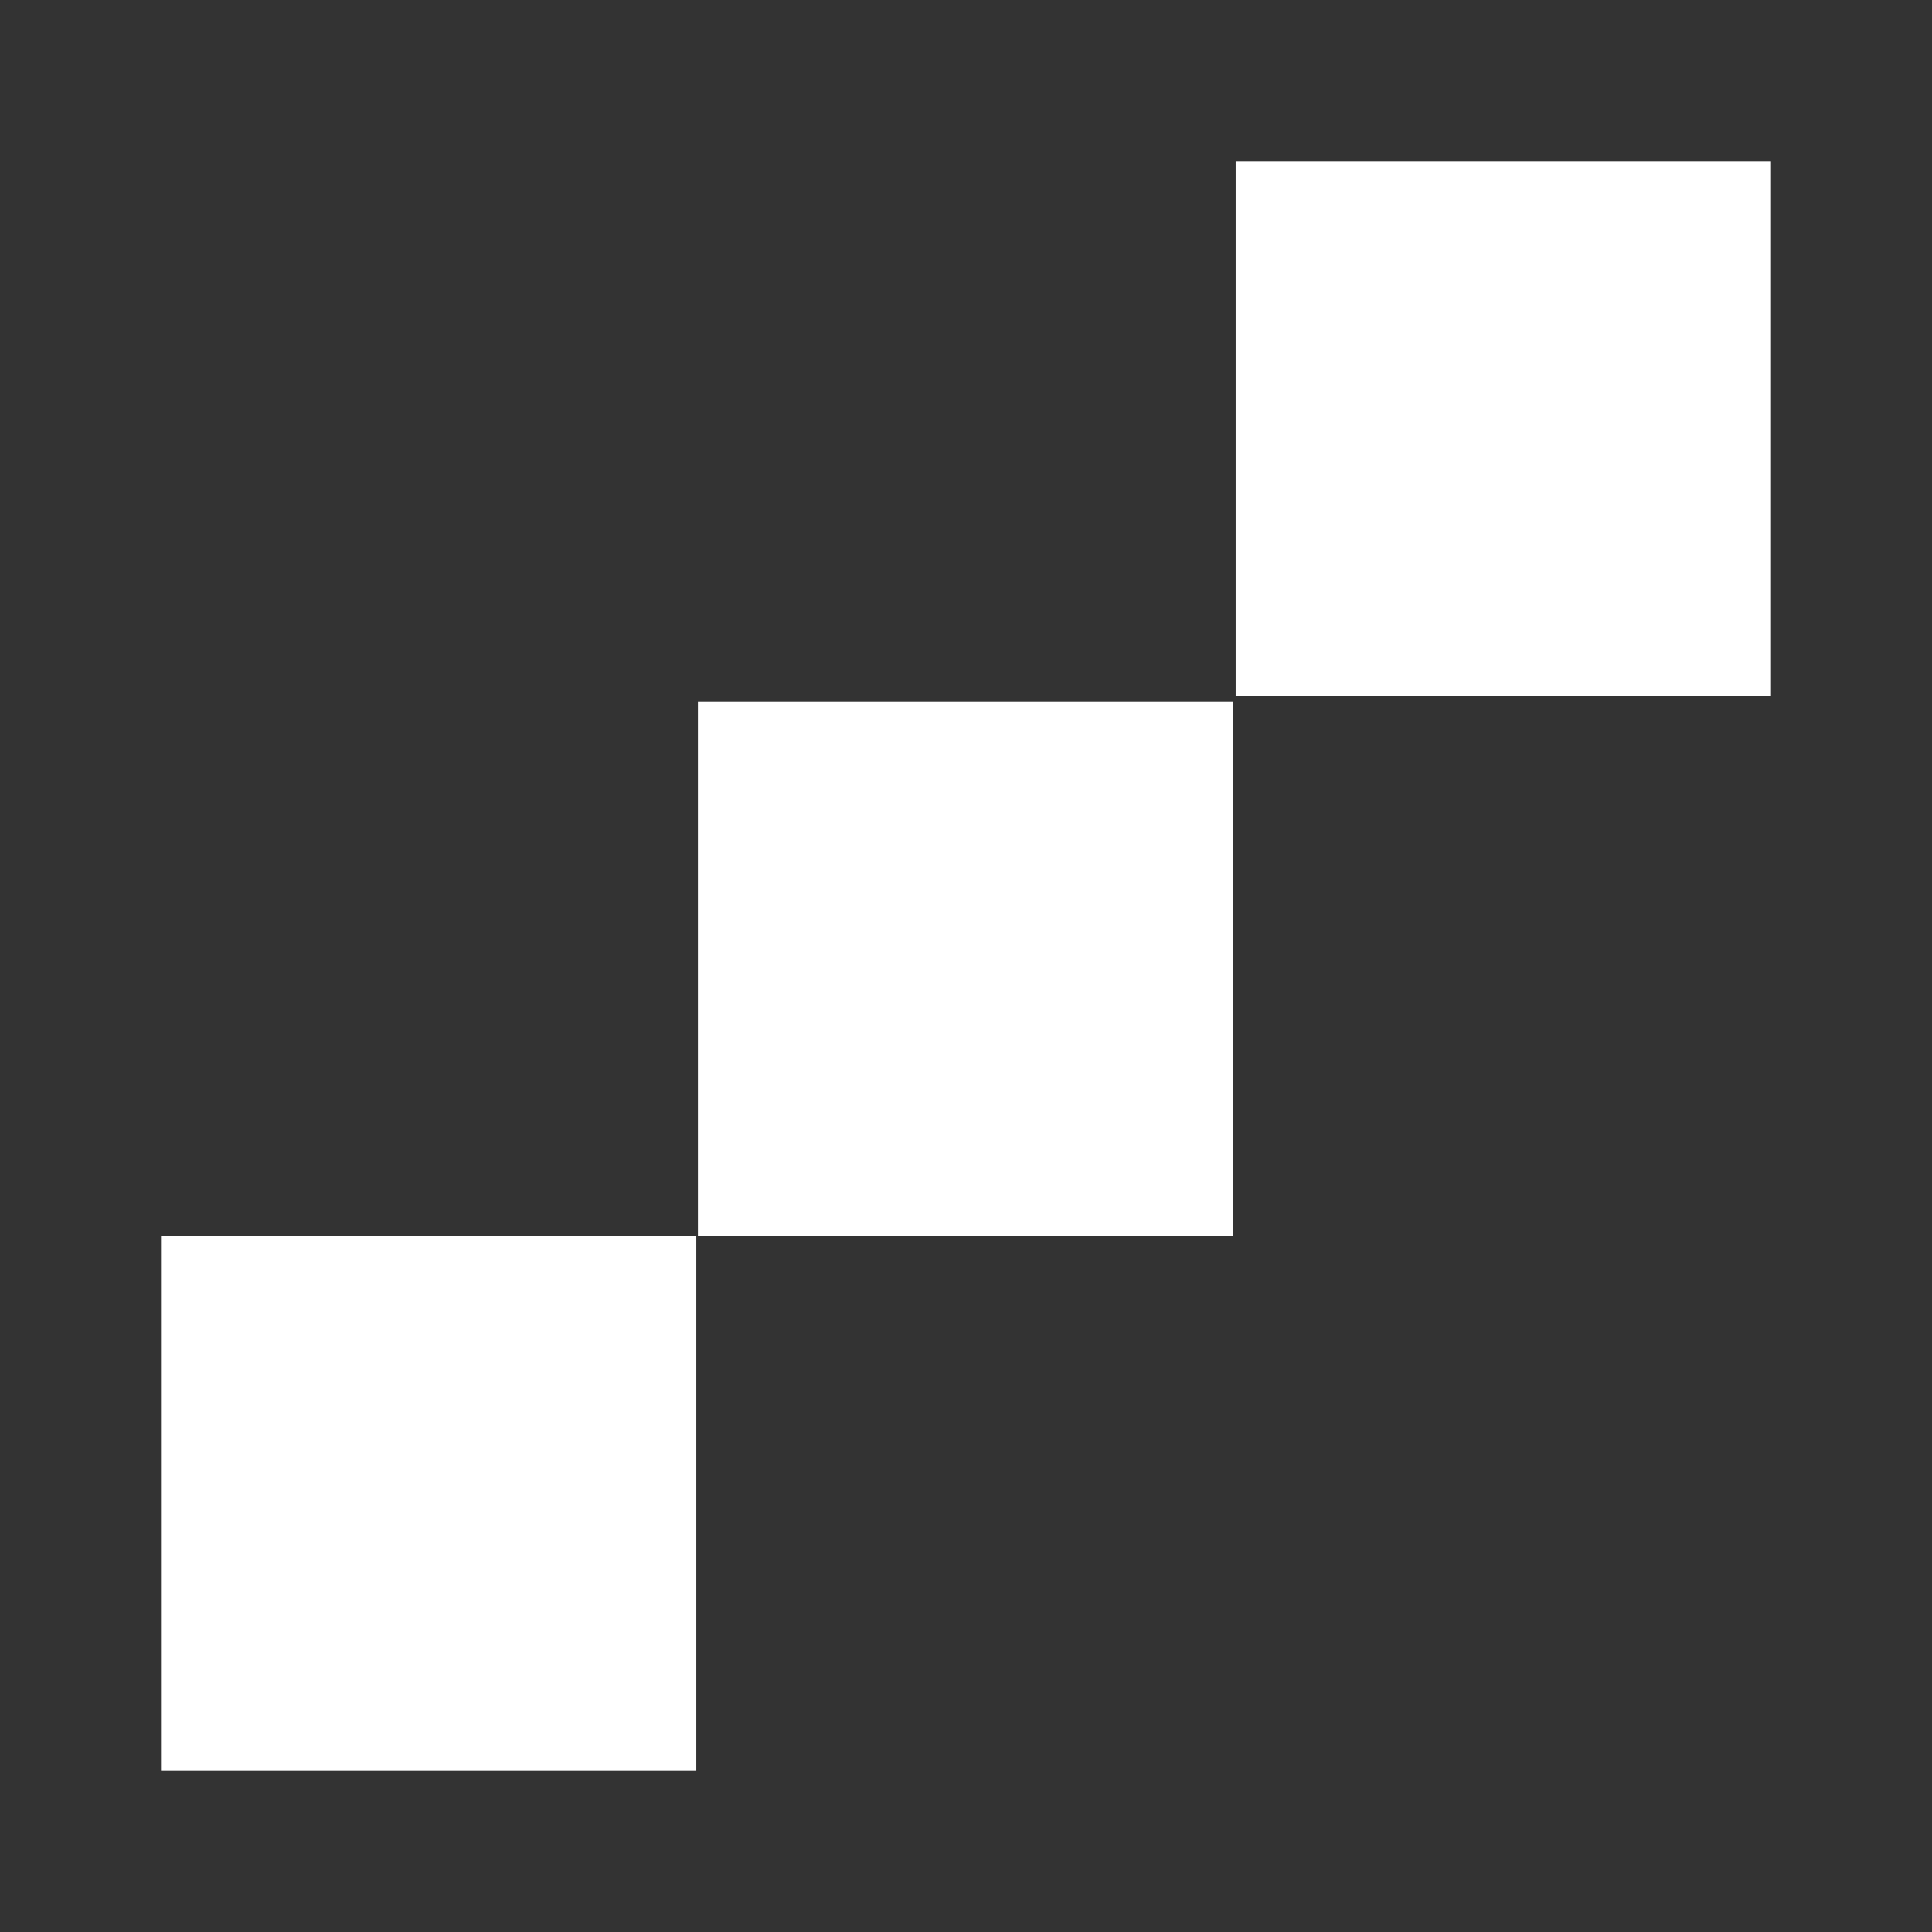 <svg fill="white" fill-rule="evenodd" height="1em" style="flex:none;line-height:1" viewBox="0 0 24 24" width="1em" xmlns="http://www.w3.org/2000/svg"><rect x="0" y="0" width="24" height="24" fill="#333333" stroke="none"/><title>TopazLabs</title><path d="M2 15.357V22h6.65v-6.643H2zM15.32 15.357V8.714H8.67v6.643h6.65zM22 8.643V2h-6.65v6.643H22z"></path></svg>